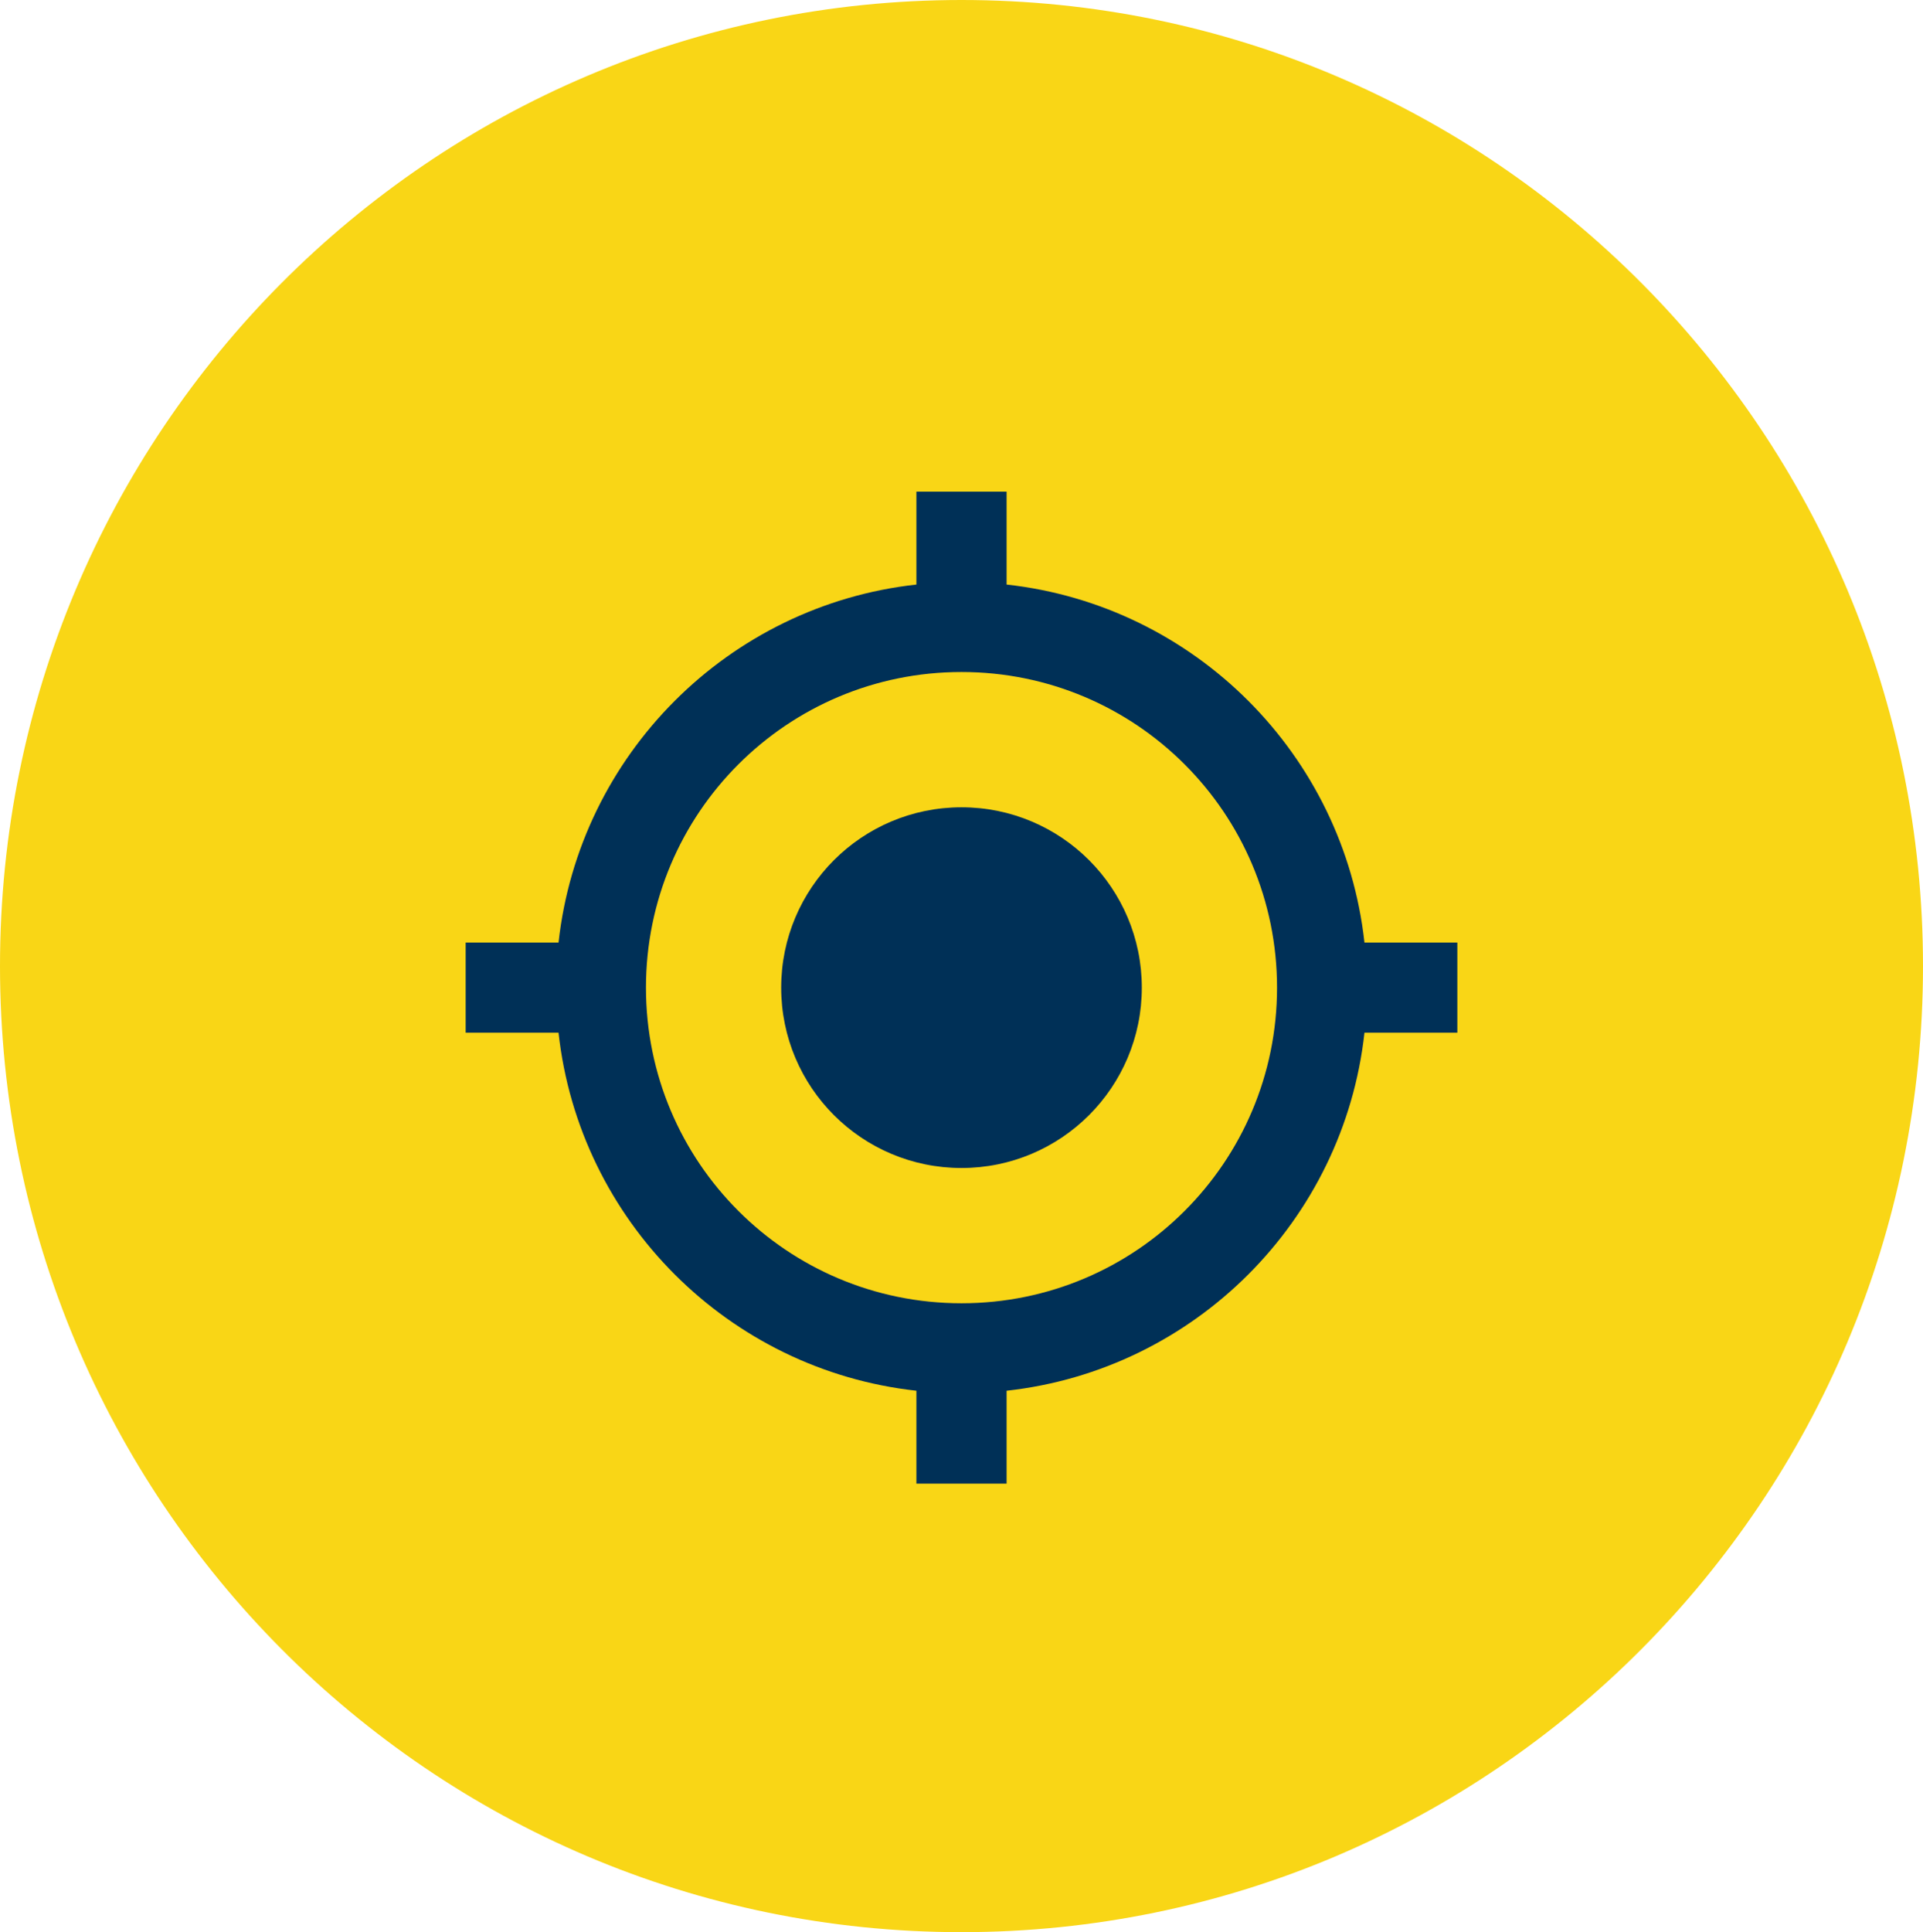 <svg width="223" height="224" xmlns="http://www.w3.org/2000/svg" xmlns:xlink="http://www.w3.org/1999/xlink" overflow="hidden"><defs><clipPath id="clip0"><rect x="2024" y="396" width="223" height="224"/></clipPath></defs><g clip-path="url(#clip0)" transform="translate(-2024 -396)"><path d="M2024 508C2024 446.144 2073.92 396 2135.5 396 2197.08 396 2247 446.144 2247 508 2247 569.856 2197.08 620 2135.5 620 2073.92 620 2024 569.856 2024 508Z" fill="#F9D616" fill-rule="evenodd"/><path d="M2135.5 489.591C2123.95 489.591 2114.59 498.948 2114.59 510.5 2114.59 522.052 2123.95 531.409 2135.5 531.409 2147.05 531.409 2156.41 522.052 2156.41 510.5 2156.41 498.948 2147.05 489.591 2135.5 489.591ZM2182.23 505.273C2179.83 483.475 2162.53 466.173 2140.73 463.768L2140.73 453 2130.27 453 2130.27 463.768C2108.48 466.173 2091.17 483.475 2088.77 505.273L2078 505.273 2078 515.727 2088.77 515.727C2091.17 537.525 2108.48 554.827 2130.27 557.232L2130.27 568 2140.73 568 2140.73 557.232C2162.53 554.827 2179.83 537.525 2182.23 515.727L2193 515.727 2193 505.273C2193 505.273 2182.23 505.273 2182.23 505.273ZM2135.5 547.091C2115.27 547.091 2098.91 530.729 2098.91 510.5 2098.91 490.271 2115.27 473.909 2135.5 473.909 2155.73 473.909 2172.09 490.271 2172.09 510.5 2172.09 530.729 2155.73 547.091 2135.5 547.091Z" fill="#003057" fill-rule="evenodd"/></g></svg>